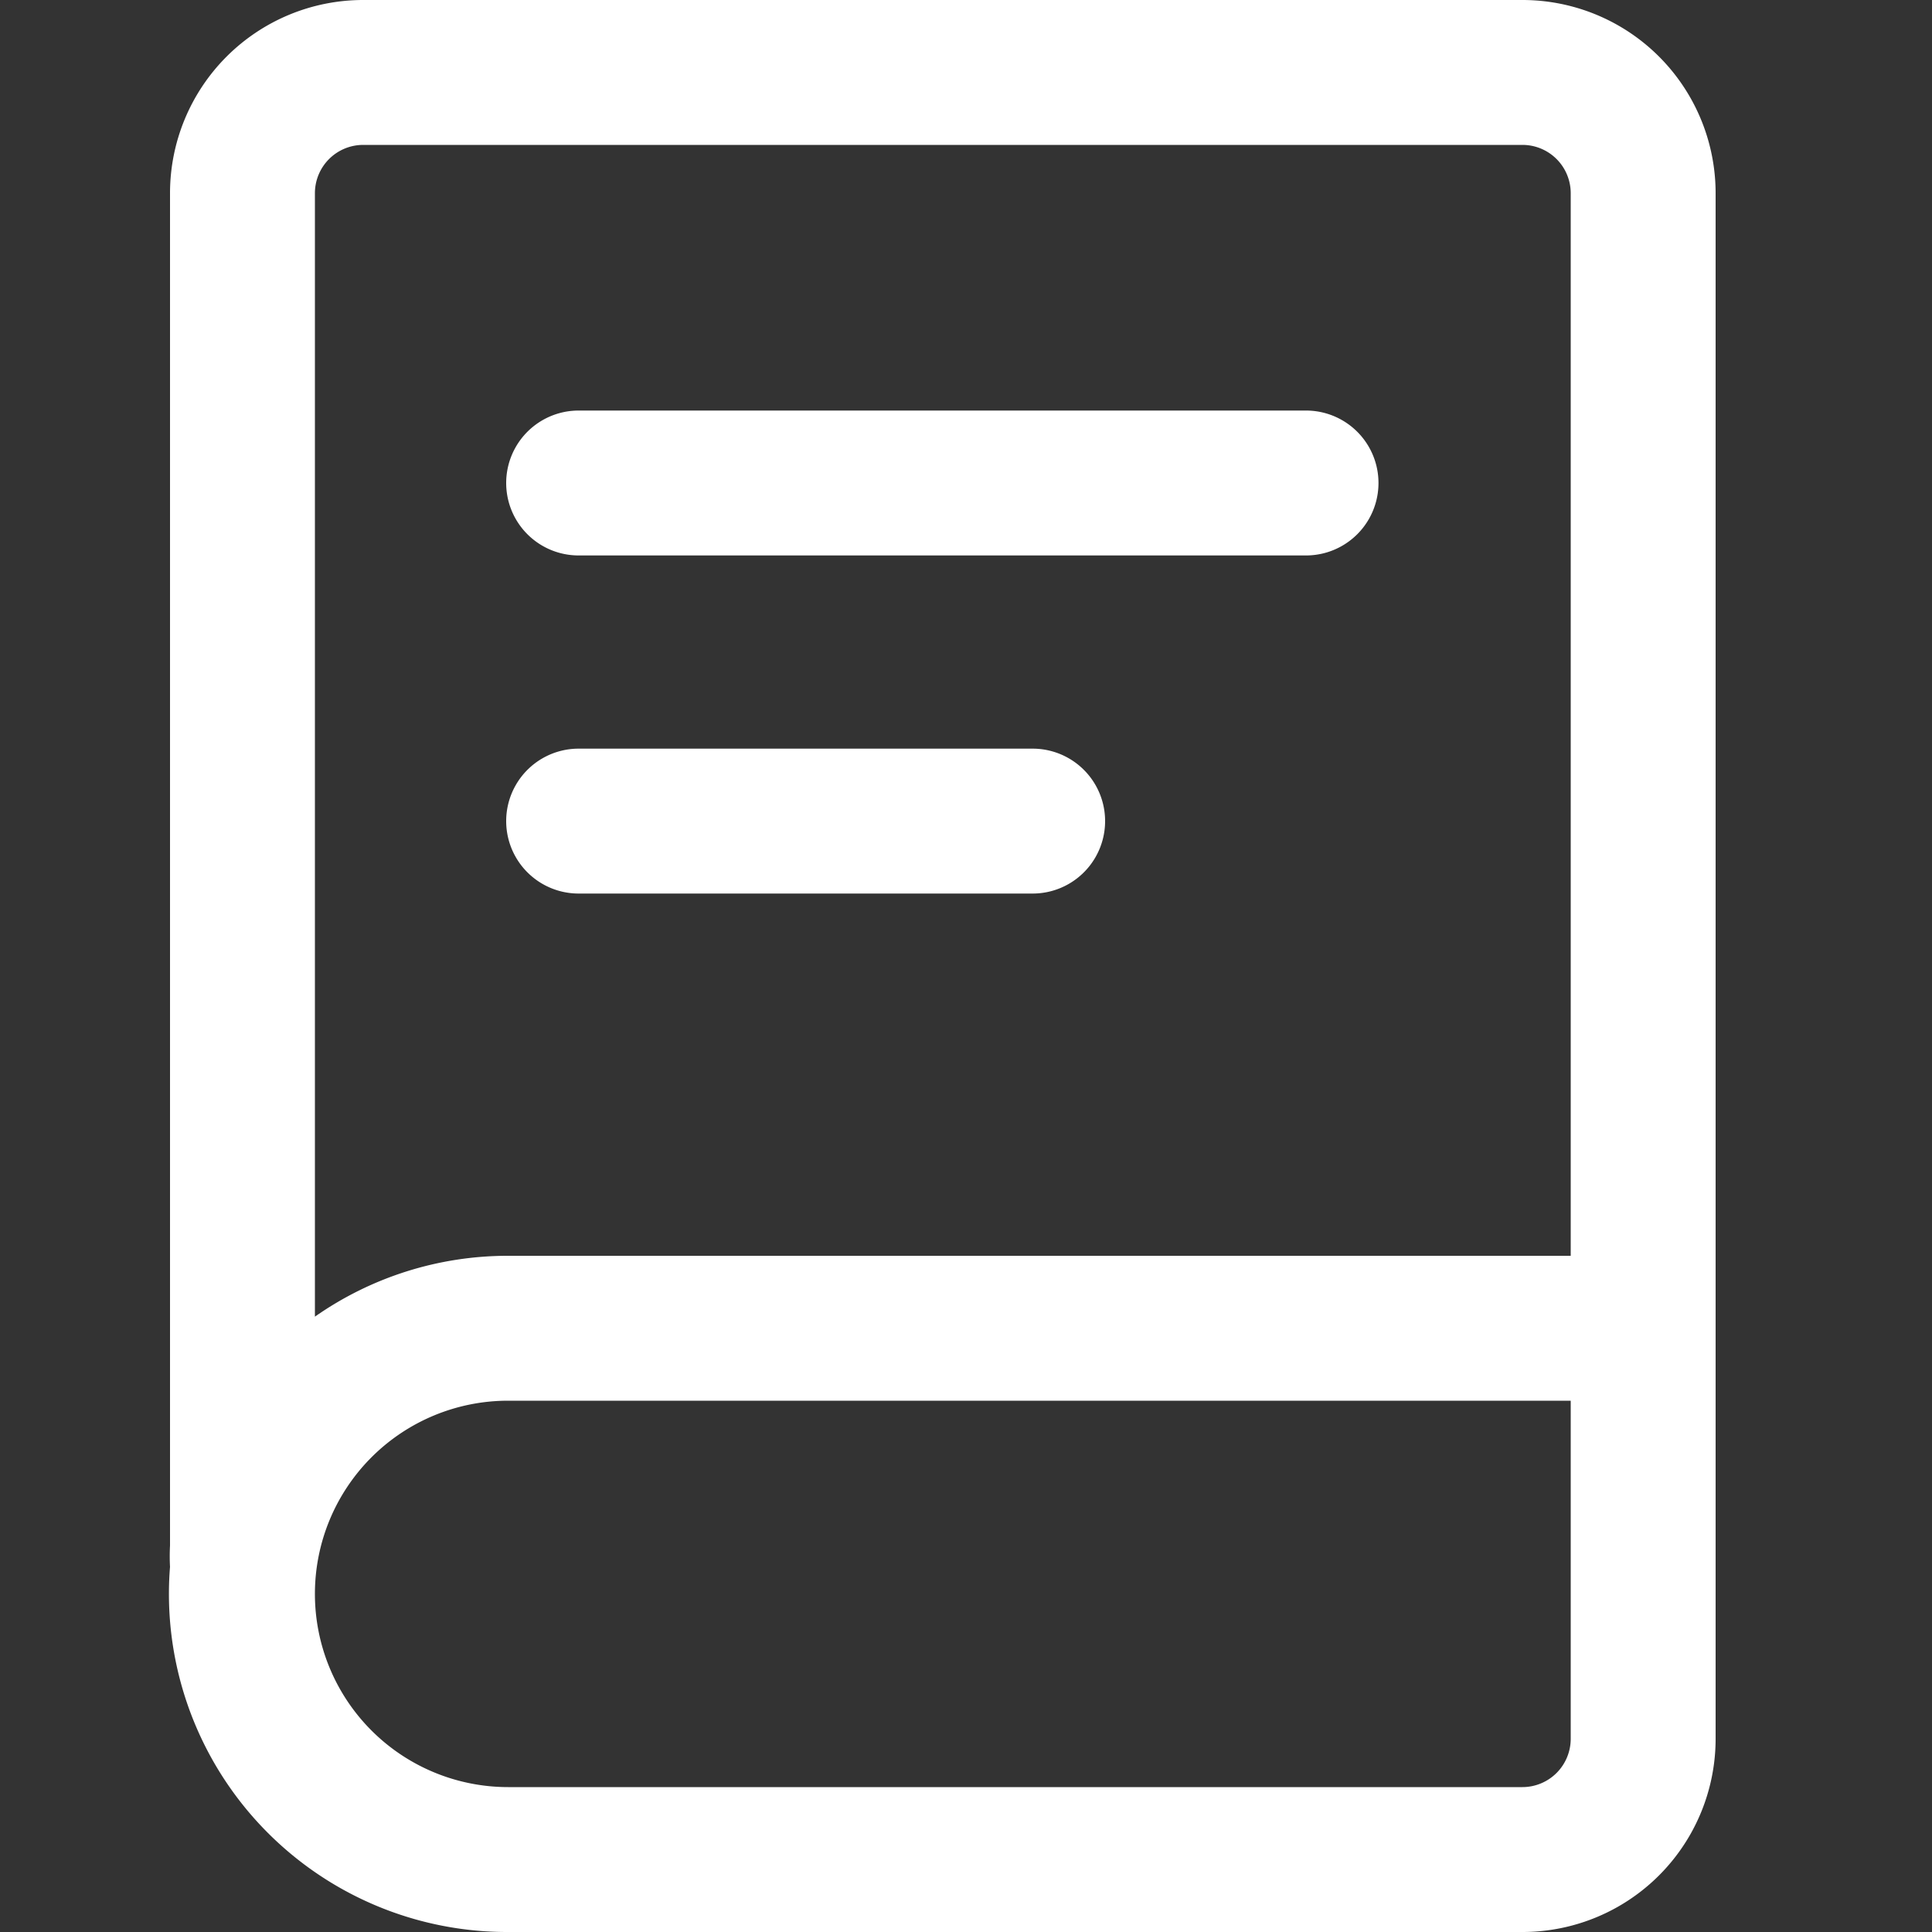 <?xml version="1.0" encoding="UTF-8"?>
<svg xmlns="http://www.w3.org/2000/svg" viewBox="0 0 20 20">
  <rect x="0" y="0" width="20" height="20" fill="#333333" stroke="none"/>
  <path fill="#fff" d="M17.76 18a2 2 0 0 1-2 2H5.26a3.5 3.5 0 0 1-3.5-3.78 2.12 2.12 0 0 1 0-.22V2a2 2 0 0 1 2-2h12a2 2 0 0 1 2 2Zm-1.5-3.5h-11a2 2 0 0 0 0 4h10.5a.5.5 0 0 0 .5-.5Zm-.5-13h-12a.5.5 0 0 0-.5.5v11.63a3.48 3.48 0 0 1 2-.63h11V2a.5.5 0 0 0-.5-.5Z"></path>
  <path fill="#fff" d="M5.99 5.75a.75.75 0 0 1 0-1.5h7.53a.75.75 0 0 1 0 1.5H5.99Zm0 3.5a.75.75 0 0 1 0-1.5h4.7a.75.75 0 0 1 0 1.5H6Z"></path>
</svg>
